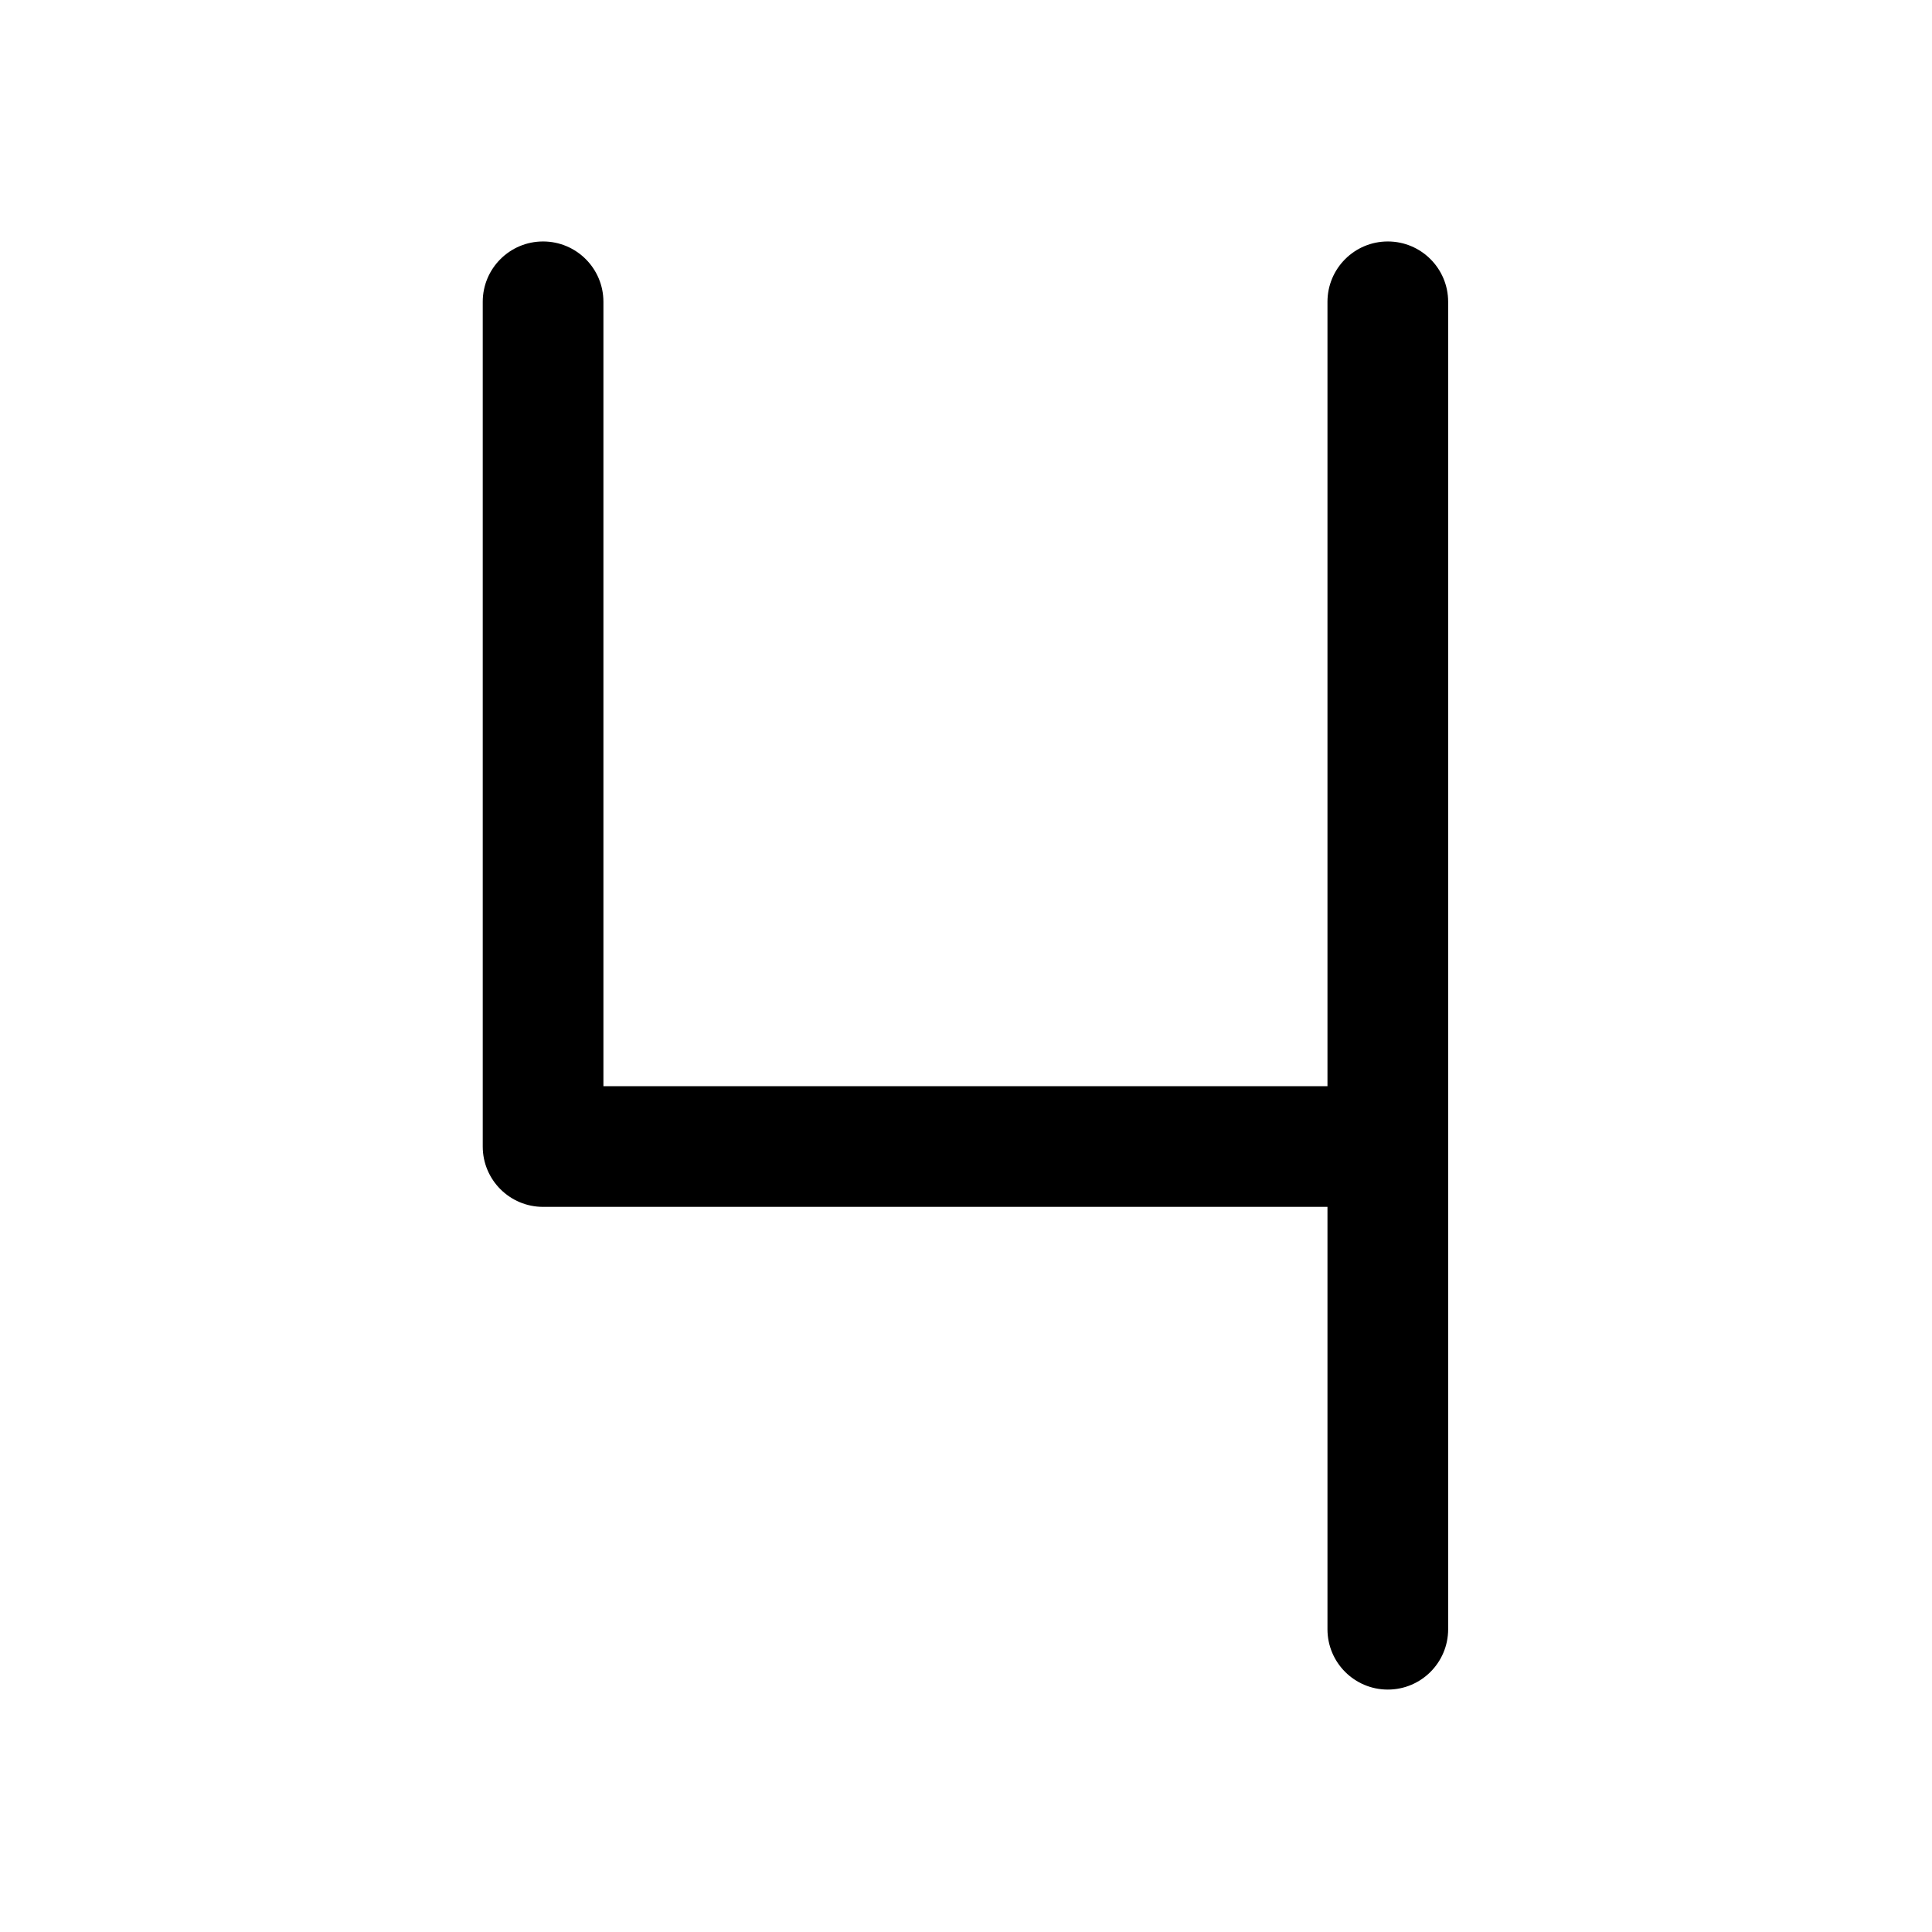 <?xml version="1.0" standalone="no"?><!DOCTYPE svg PUBLIC "-//W3C//DTD SVG 1.1//EN" "http://www.w3.org/Graphics/SVG/1.1/DTD/svg11.dtd"><svg t="1557384254243" class="icon" style="" viewBox="0 0 1024 1024" version="1.1" xmlns="http://www.w3.org/2000/svg" p-id="1208" xmlns:xlink="http://www.w3.org/1999/xlink" width="200" height="200"><defs><style type="text/css"></style></defs><path d="M735.568 127.982c-17.662 0-31.98 14.318-31.98 31.98v415.744H319.824V159.962c0-17.662-14.318-31.98-31.98-31.98-17.662 0-31.98 14.318-31.98 31.98v447.724c0 17.662 14.318 31.98 31.98 31.98h415.744v223.863c0 17.662 14.318 31.98 31.98 31.98 17.662 0 31.98-14.318 31.98-31.98V159.962c0-17.662-14.318-31.98-31.98-31.98z" p-id="1209"></path></svg>